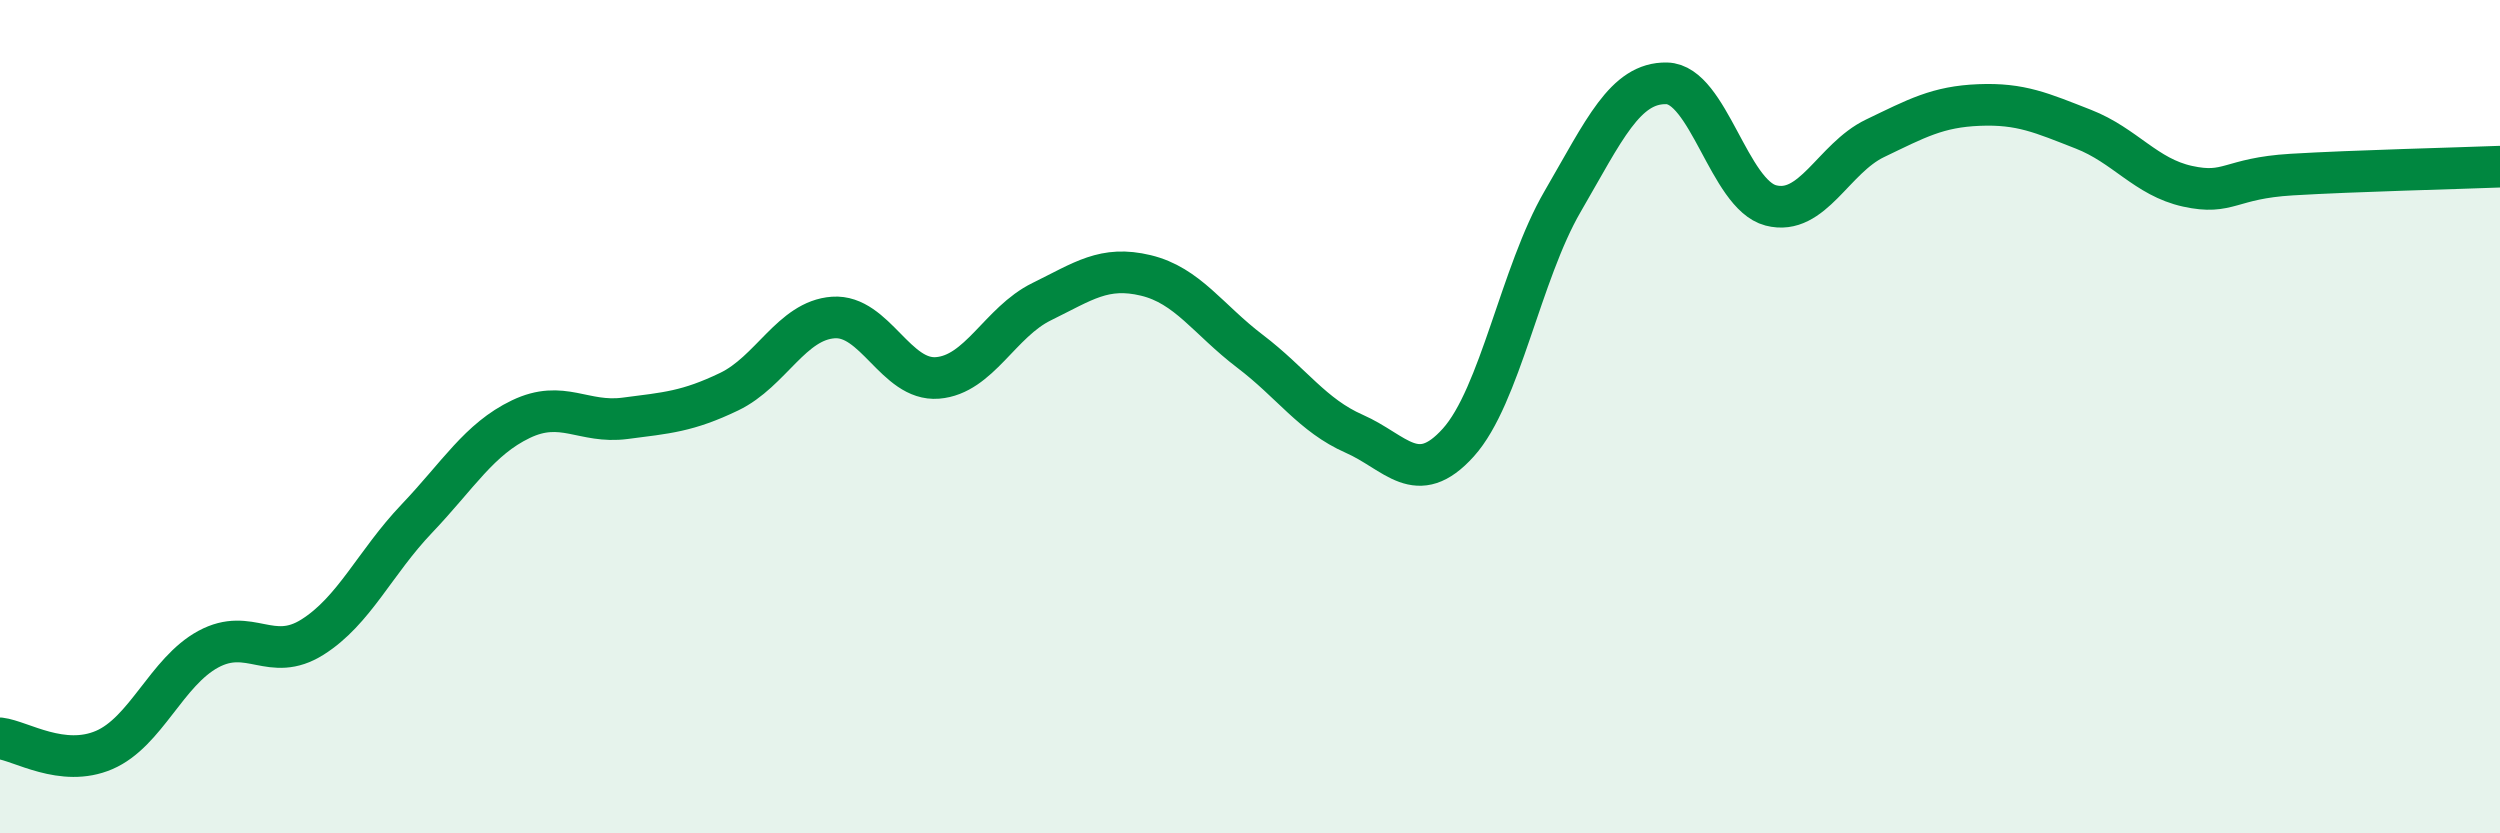 
    <svg width="60" height="20" viewBox="0 0 60 20" xmlns="http://www.w3.org/2000/svg">
      <path
        d="M 0,17.72 C 0.5,17.78 1.5,18.43 2.5,18 C 3.5,17.57 4,16.12 5,15.58 C 6,15.04 6.5,15.92 7.5,15.29 C 8.5,14.66 9,13.5 10,12.45 C 11,11.4 11.5,10.54 12.5,10.06 C 13.5,9.58 14,10.17 15,10.04 C 16,9.91 16.5,9.88 17.5,9.4 C 18.5,8.92 19,7.69 20,7.62 C 21,7.55 21.5,9.15 22.5,9.07 C 23.5,8.99 24,7.73 25,7.24 C 26,6.75 26.5,6.37 27.5,6.61 C 28.5,6.85 29,7.67 30,8.43 C 31,9.19 31.5,9.97 32.5,10.41 C 33.5,10.85 34,11.73 35,10.62 C 36,9.51 36.5,6.56 37.5,4.84 C 38.5,3.12 39,1.98 40,2 C 41,2.02 41.5,4.67 42.5,4.93 C 43.5,5.19 44,3.8 45,3.32 C 46,2.84 46.5,2.56 47.5,2.52 C 48.5,2.48 49,2.71 50,3.1 C 51,3.49 51.5,4.25 52.5,4.47 C 53.5,4.69 53.5,4.28 55,4.19 C 56.5,4.1 59,4.04 60,4L60 20L0 20Z"
        fill="#008740"
        opacity="0.1"
        stroke-linecap="round"
        stroke-linejoin="round"
      />
      <path
        d="M 0,17.72 C 0.5,17.78 1.5,18.43 2.5,18 C 3.5,17.57 4,16.12 5,15.58 C 6,15.04 6.5,15.92 7.5,15.29 C 8.5,14.66 9,13.5 10,12.45 C 11,11.4 11.5,10.54 12.5,10.06 C 13.5,9.58 14,10.17 15,10.04 C 16,9.91 16.5,9.88 17.5,9.4 C 18.5,8.92 19,7.69 20,7.62 C 21,7.55 21.5,9.15 22.5,9.07 C 23.5,8.99 24,7.73 25,7.24 C 26,6.75 26.5,6.37 27.5,6.61 C 28.5,6.85 29,7.67 30,8.43 C 31,9.19 31.5,9.97 32.5,10.41 C 33.5,10.85 34,11.73 35,10.62 C 36,9.51 36.5,6.56 37.5,4.84 C 38.5,3.12 39,1.98 40,2 C 41,2.02 41.5,4.67 42.5,4.93 C 43.5,5.19 44,3.8 45,3.32 C 46,2.84 46.5,2.56 47.5,2.52 C 48.5,2.48 49,2.71 50,3.1 C 51,3.49 51.5,4.25 52.5,4.47 C 53.5,4.69 53.5,4.28 55,4.19 C 56.5,4.1 59,4.04 60,4"
        stroke="#008740"
        stroke-width="1"
        fill="none"
        stroke-linecap="round"
        stroke-linejoin="round"
      />
    </svg>
  